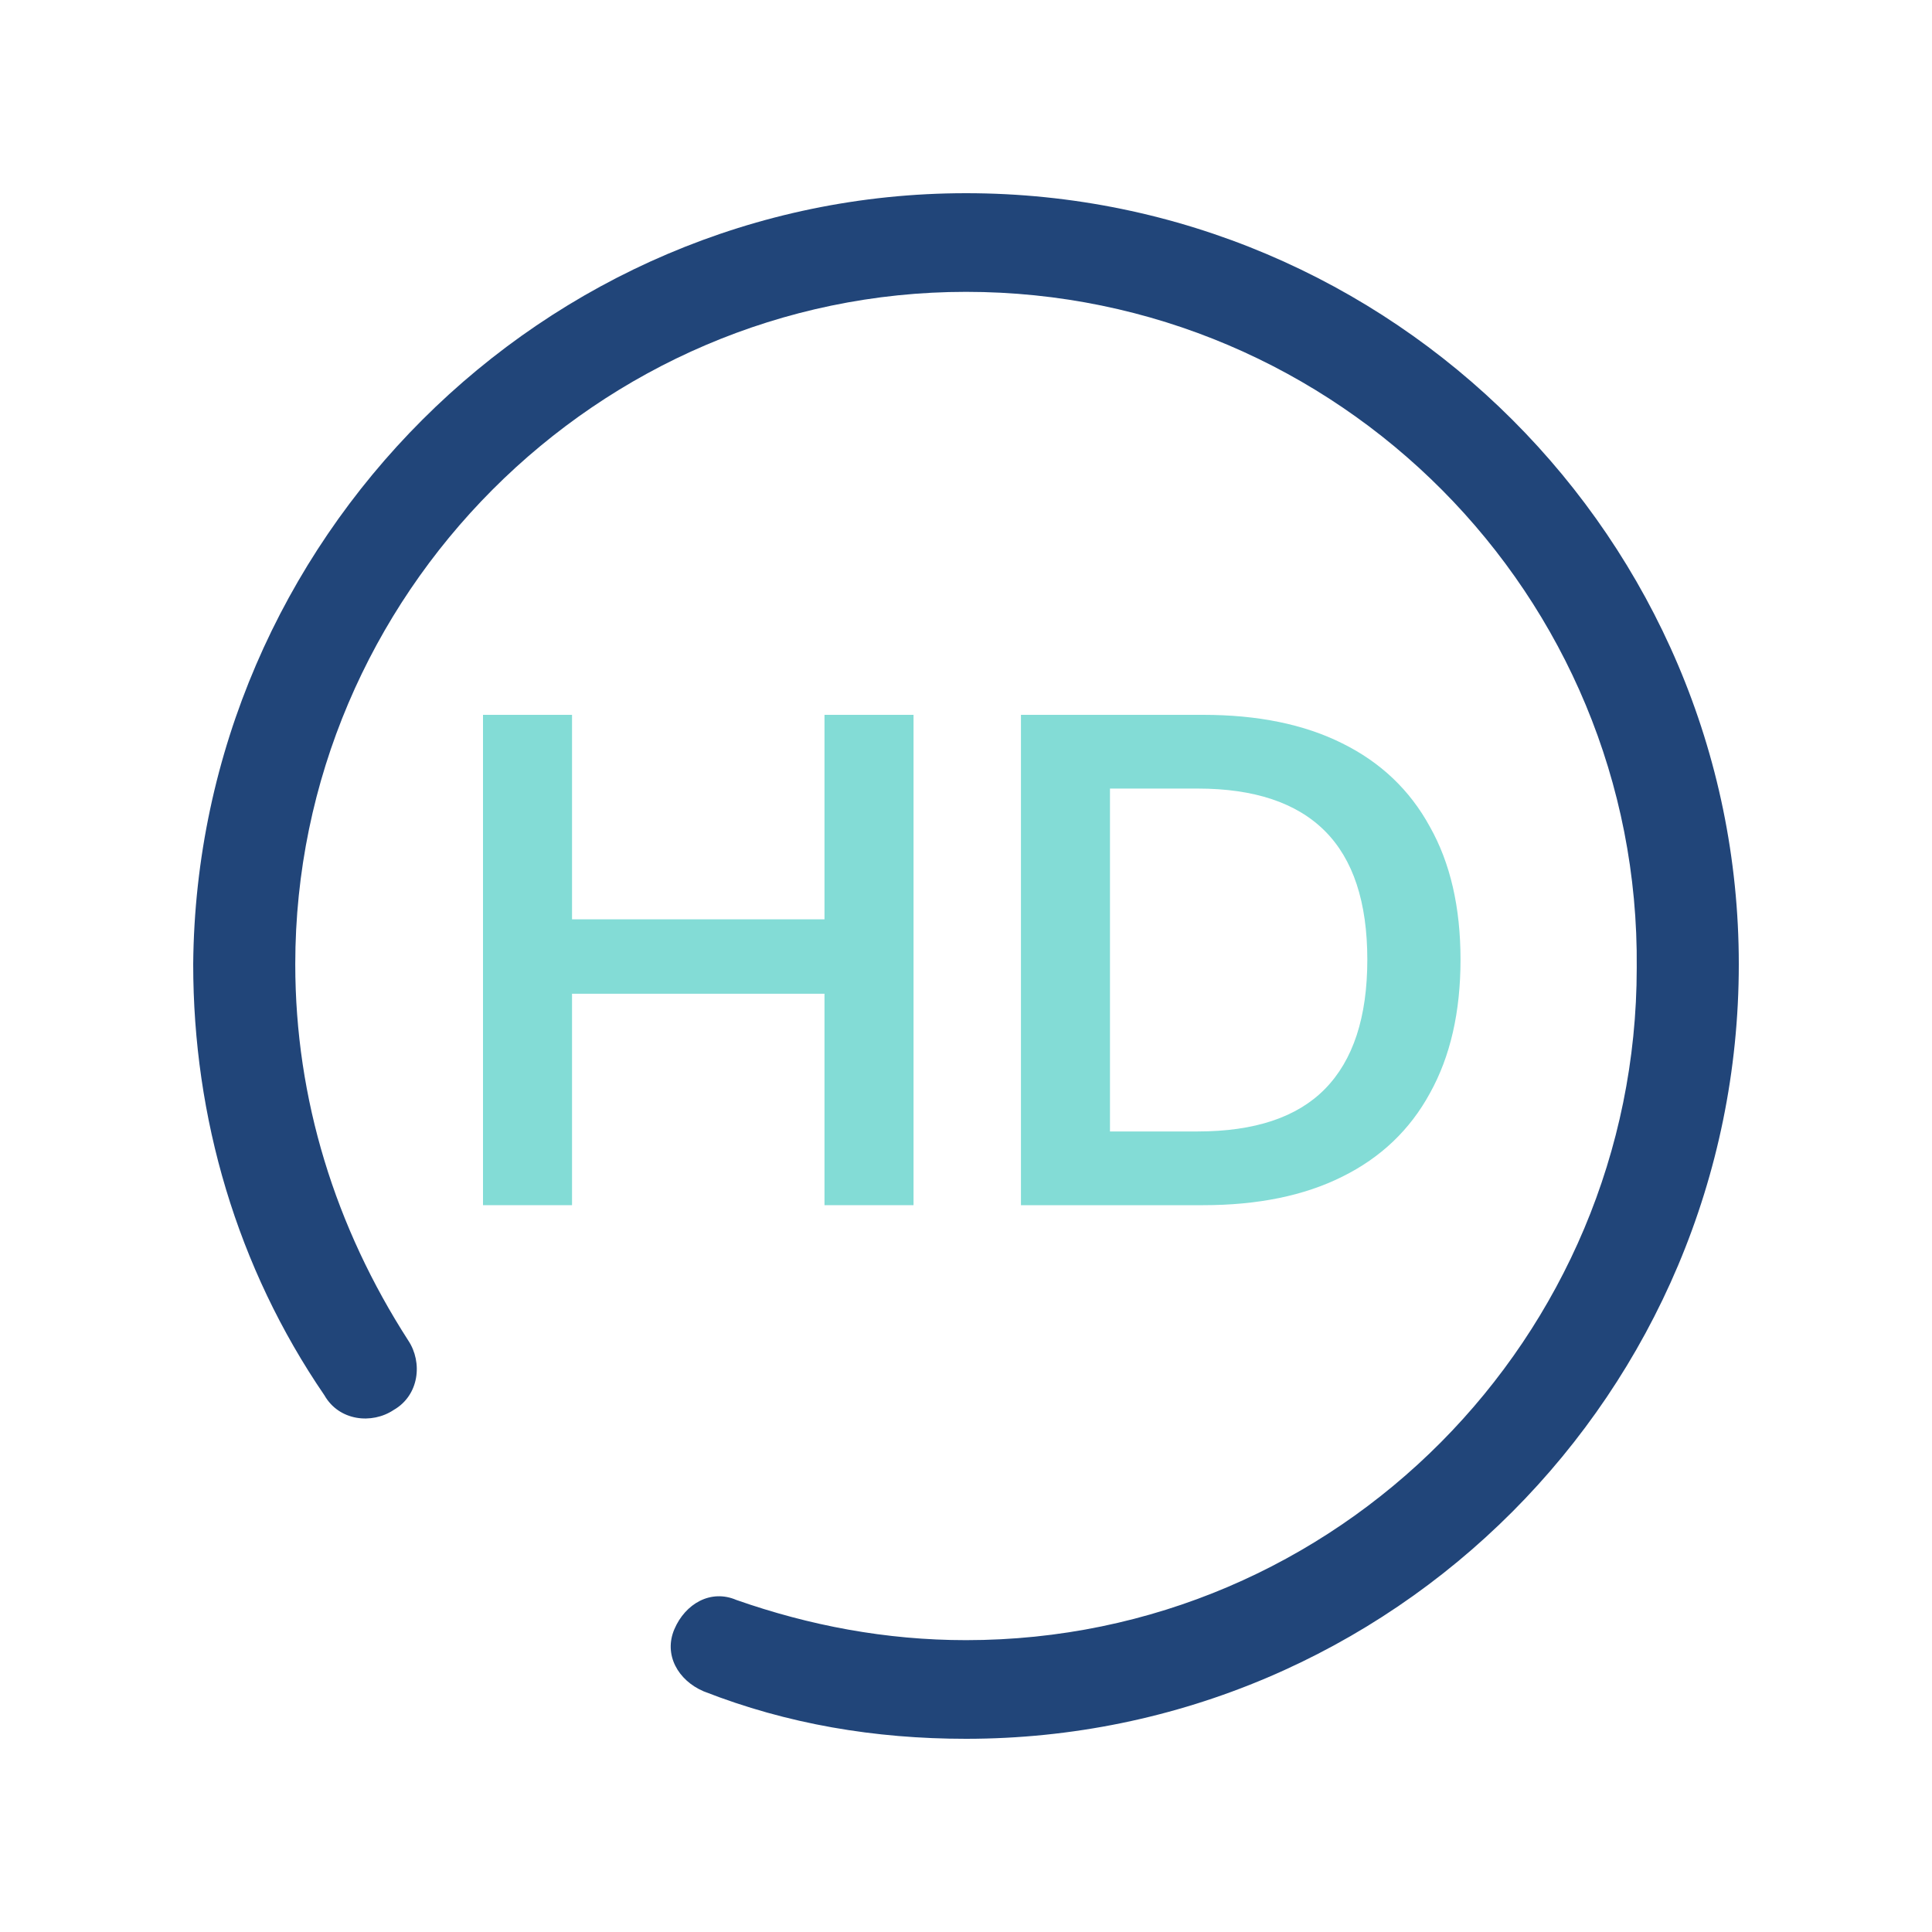 <?xml version="1.0" encoding="UTF-8"?>
<svg xmlns="http://www.w3.org/2000/svg" width="100" height="100" viewBox="0 0 100 100" fill="none">
  <path d="M50 90C45.283 90 40.755 89.243 36.415 87.541C35.094 86.974 34.34 85.65 34.906 84.326C35.472 83.002 36.792 82.246 38.113 82.813C41.887 84.137 45.849 84.894 50 84.894C69.245 84.894 84.717 69.196 84.717 50.095C84.906 30.804 69.245 15.106 50 15.106C30.943 15.106 15.283 30.804 15.283 49.905C15.283 56.903 17.358 63.523 21.132 69.385C21.887 70.52 21.698 72.222 20.377 72.979C19.245 73.735 17.547 73.546 16.793 72.222C12.264 65.603 10 57.849 10 49.905C10.189 27.967 28.113 10 50 10C72.076 10 90 27.967 90 49.905C90 72.033 72.076 90 50 90Z" fill="#214579"></path>
  <path d="M52.844 62.38V37H62.276C65.108 37 67.508 37.492 69.476 38.476C71.468 39.46 72.98 40.9 74.012 42.796C75.068 44.668 75.596 46.96 75.596 49.672C75.596 52.384 75.068 54.688 74.012 56.584C72.98 58.48 71.468 59.92 69.476 60.904C67.508 61.888 65.108 62.38 62.276 62.38H52.844ZM57.452 58.564H61.988C64.94 58.564 67.136 57.832 68.576 56.368C70.04 54.88 70.772 52.648 70.772 49.672C70.772 46.696 70.04 44.476 68.576 43.012C67.112 41.548 64.916 40.816 61.988 40.816H57.452V58.564Z" fill="#83DCD6"></path>
  <path d="M25 62.38V37H29.608V47.584H42.676V37H47.284V62.38H42.676V51.436H29.608V62.38H25Z" fill="#83DCD6"></path>
</svg>

